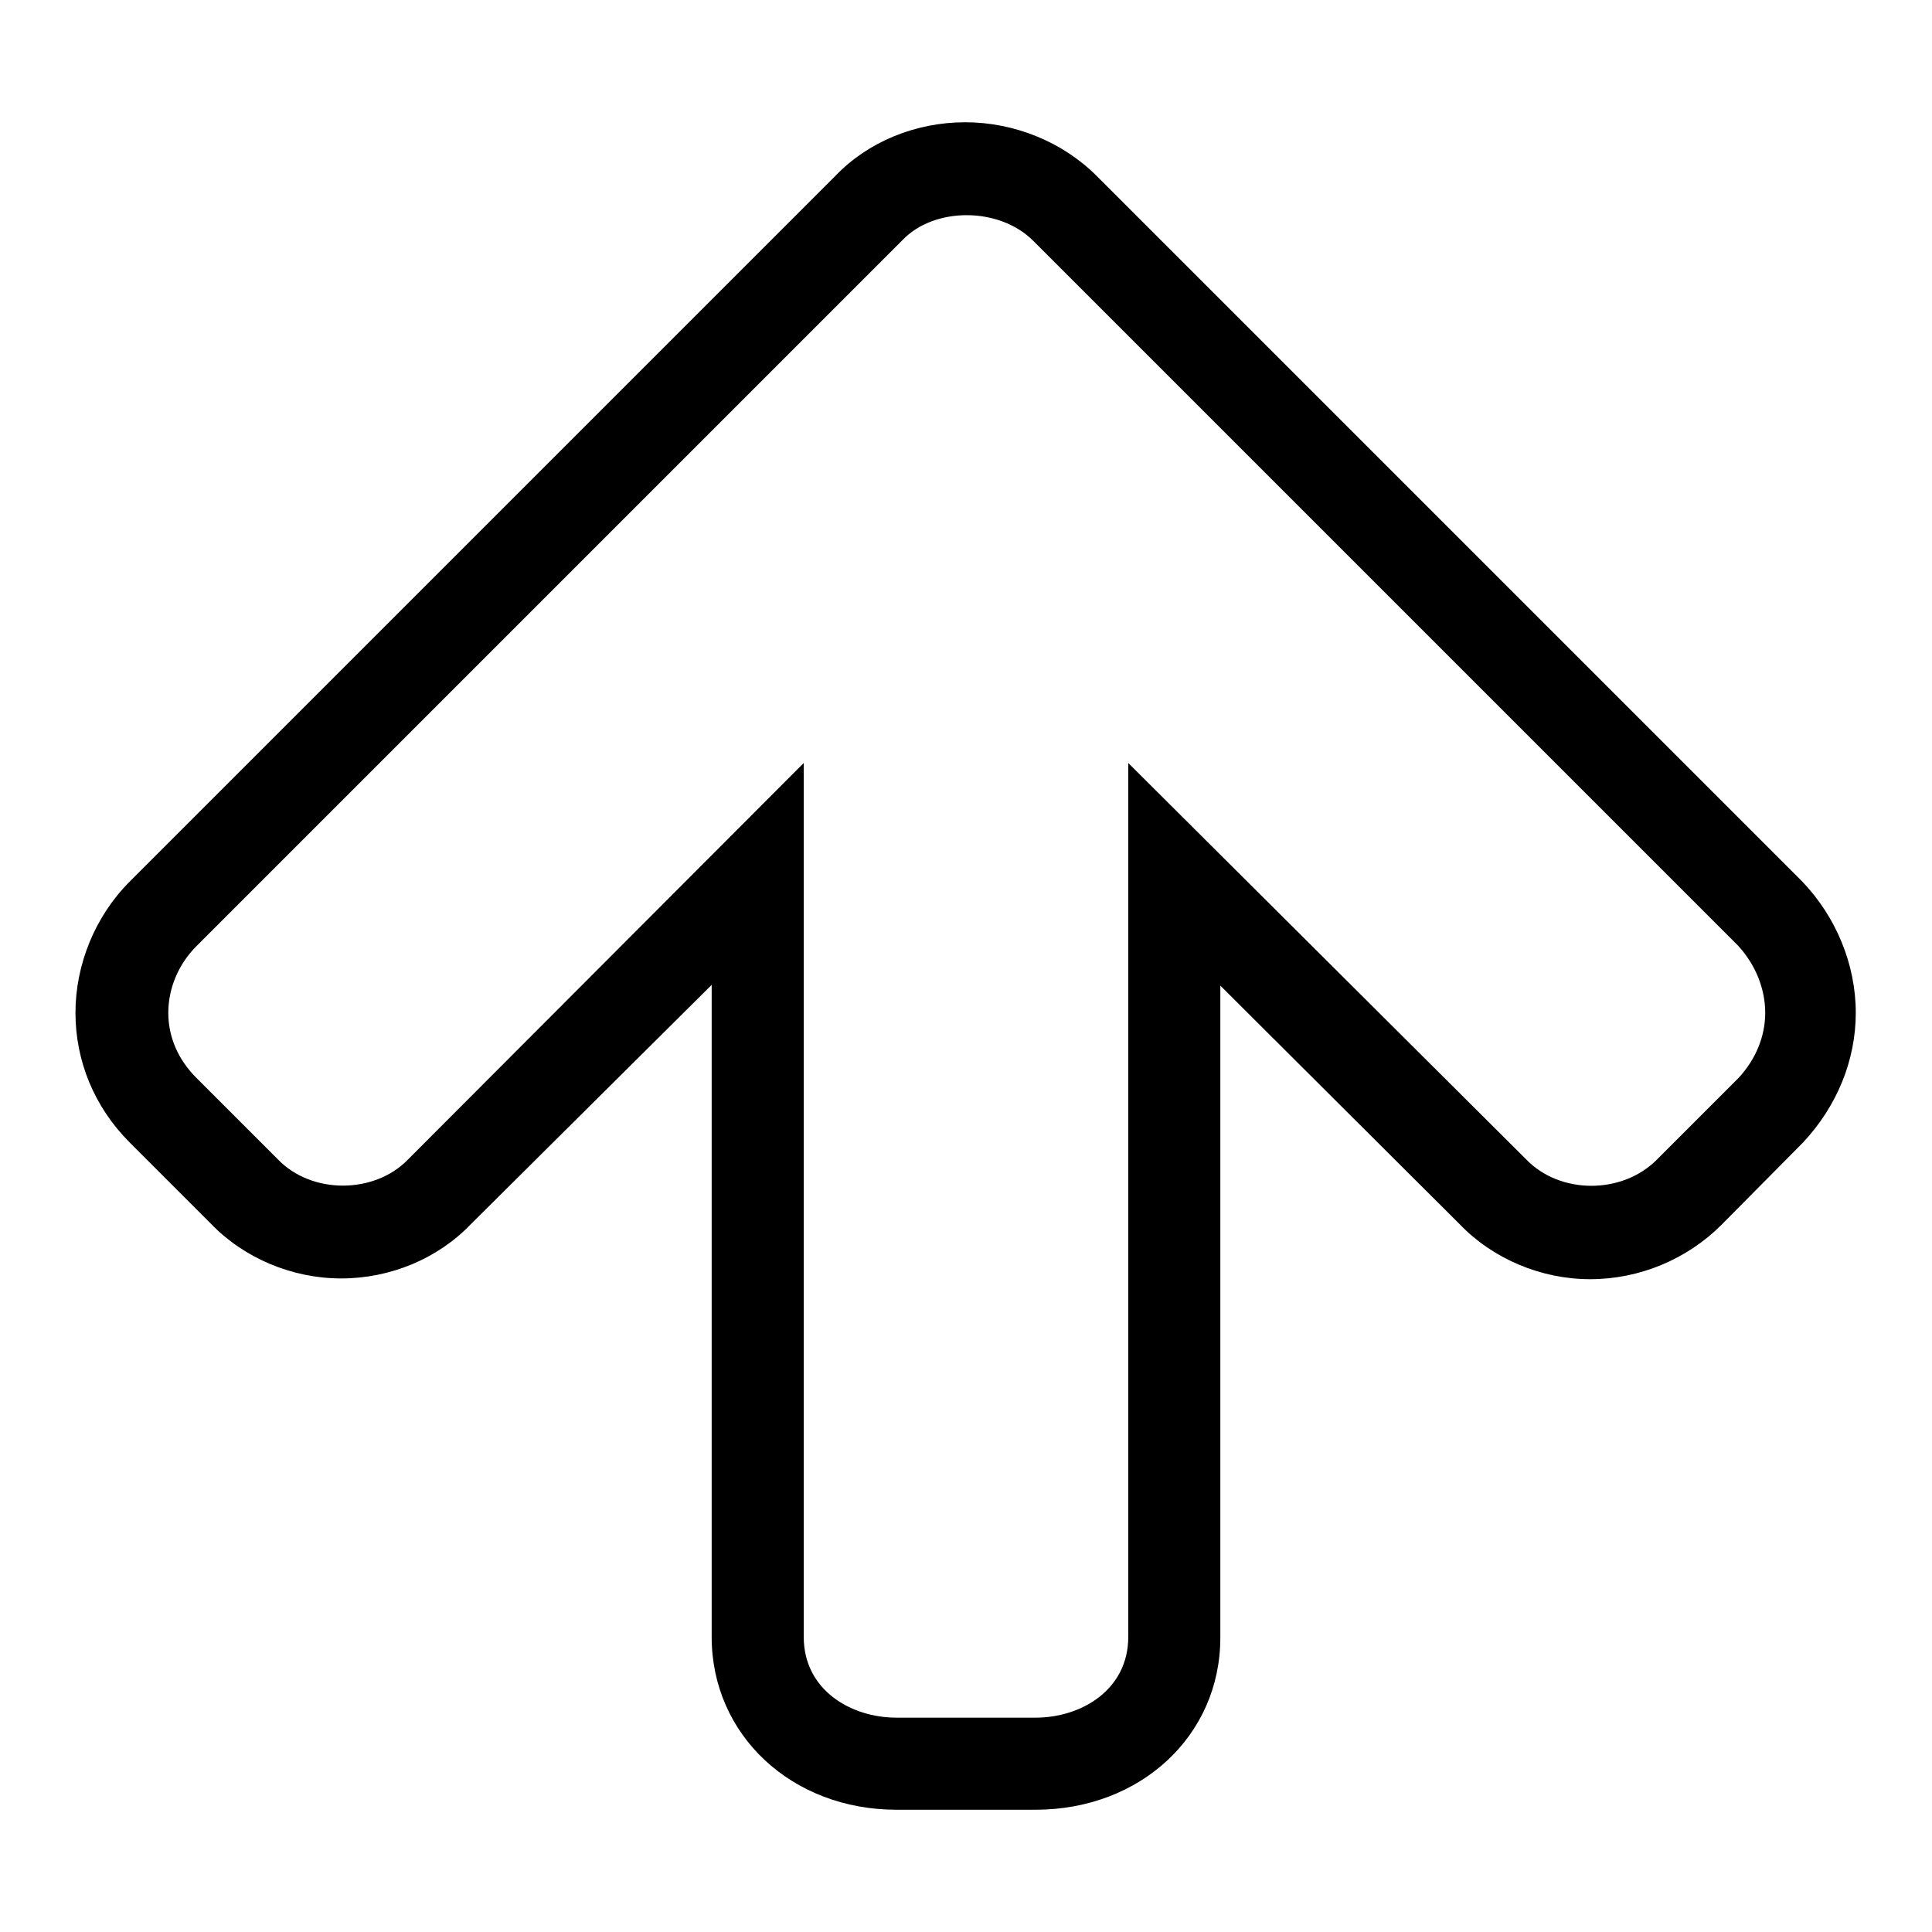 <?xml version="1.0" encoding="utf-8"?>
<!-- Svg Vector Icons : http://www.onlinewebfonts.com/icon -->
<!DOCTYPE svg PUBLIC "-//W3C//DTD SVG 1.1//EN" "http://www.w3.org/Graphics/SVG/1.1/DTD/svg11.dtd">
<svg version="1.1" xmlns="http://www.w3.org/2000/svg" xmlns:xlink="http://www.w3.org/1999/xlink" x="0px" y="0px" viewBox="0 0 256 256" enable-background="new 0 0 256 256" xml:space="preserve">
<g> <path fill="#000000" d="M137.2,239.8h-18.4c-13.9,0-24.5-9.9-24.5-22.9v-86.4l-31.9,31.7c-4.4,4.6-10.7,7.2-17.2,7.2 s-12.9-2.7-17.3-7.3l-10.7-10.7c-4.7-4.7-7.2-10.8-7.2-17.2c0-6.4,2.6-12.8,7.2-17.4l93.5-93.5c4.3-4.5,10.6-7.1,17.2-7.1 c6.5,0,12.9,2.6,17.4,7.1l93.5,93.5c4.5,4.7,7.1,11,7.1,17.4c0,6.3-2.5,12.4-7,17.2l-10.8,10.9c-4.6,4.6-10.9,7.2-17.4,7.2 c-6.5,0-12.9-2.7-17.3-7.3l-31.7-31.6v86.4C161.7,230,151.1,239.8,137.2,239.8L137.2,239.8z M106.5,101.1v115.8 c0,7,6.2,10.7,12.3,10.7h18.4c6.1,0,12.3-3.7,12.3-10.7V101.1l52.7,52.5c4.5,4.7,12.8,4.7,17.4,0l10.8-10.8 c2.2-2.4,3.5-5.4,3.5-8.6c0-3.2-1.3-6.4-3.6-8.9l-93.4-93.4c-4.5-4.5-13.1-4.5-17.3-0.1l-93.6,93.6c-2.3,2.3-3.7,5.5-3.7,8.8 c0,3.2,1.3,6.2,3.7,8.6l10.8,10.8c4.5,4.7,12.8,4.6,17.2,0.1L106.5,101.1L106.5,101.1z"/></g>
</svg>